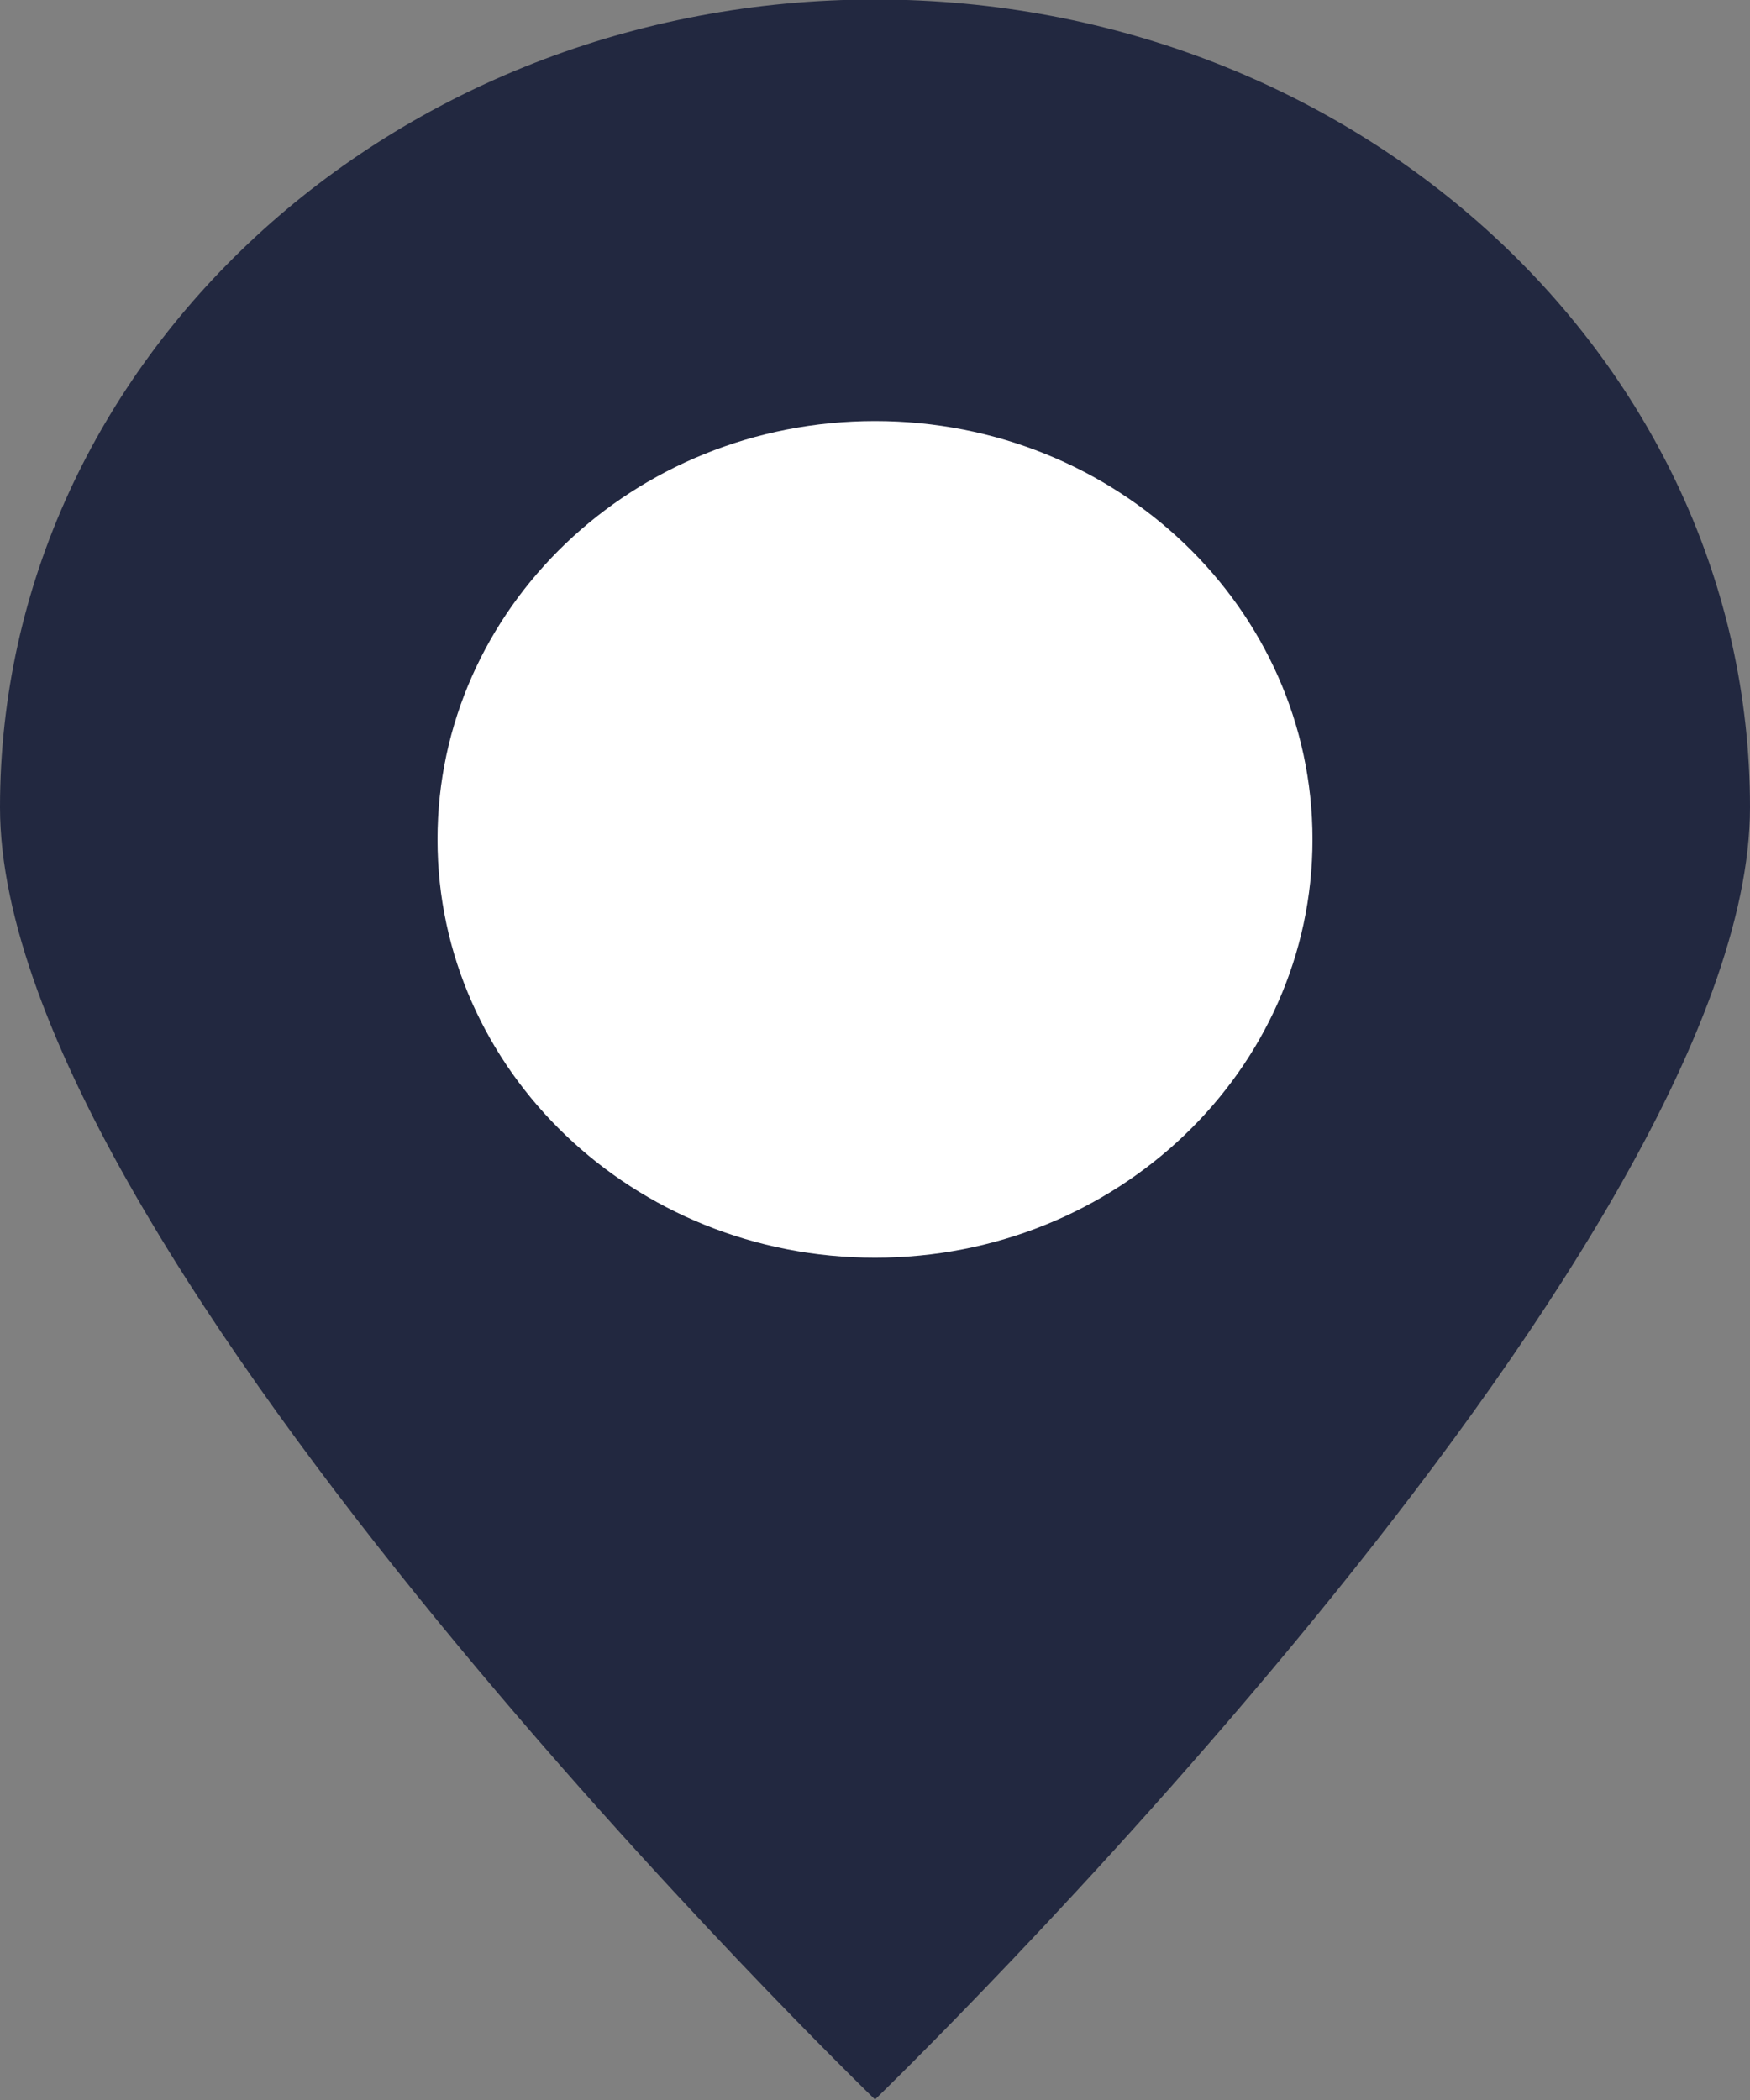 <svg xmlns="http://www.w3.org/2000/svg"
        xmlns:xlink="http://www.w3.org/1999/xlink"
        width="10px" height="12px">
    <rect width="100%" height="100%" fill="#808080" stroke="none"/>
    <path fill-rule="evenodd"  fill="#222840"
          d="M5.000,-0.003 C7.761,-0.003 10.000,2.064 10.000,4.613 C10.000,7.163 5.000,11.997 5.000,11.997 C5.000,11.997 -0.000,7.163 -0.000,4.613 C-0.000,2.064 2.238,-0.003 5.000,-0.003 Z"/>
    <path fill-rule="evenodd"  fill="rgb(255, 255, 255)"
          d="M5.000,2.406 C6.381,2.406 7.500,3.476 7.500,4.797 C7.500,6.117 6.381,7.187 5.000,7.187 C3.619,7.187 2.500,6.117 2.500,4.797 C2.500,3.476 3.619,2.406 5.000,2.406 Z"/>
</svg>